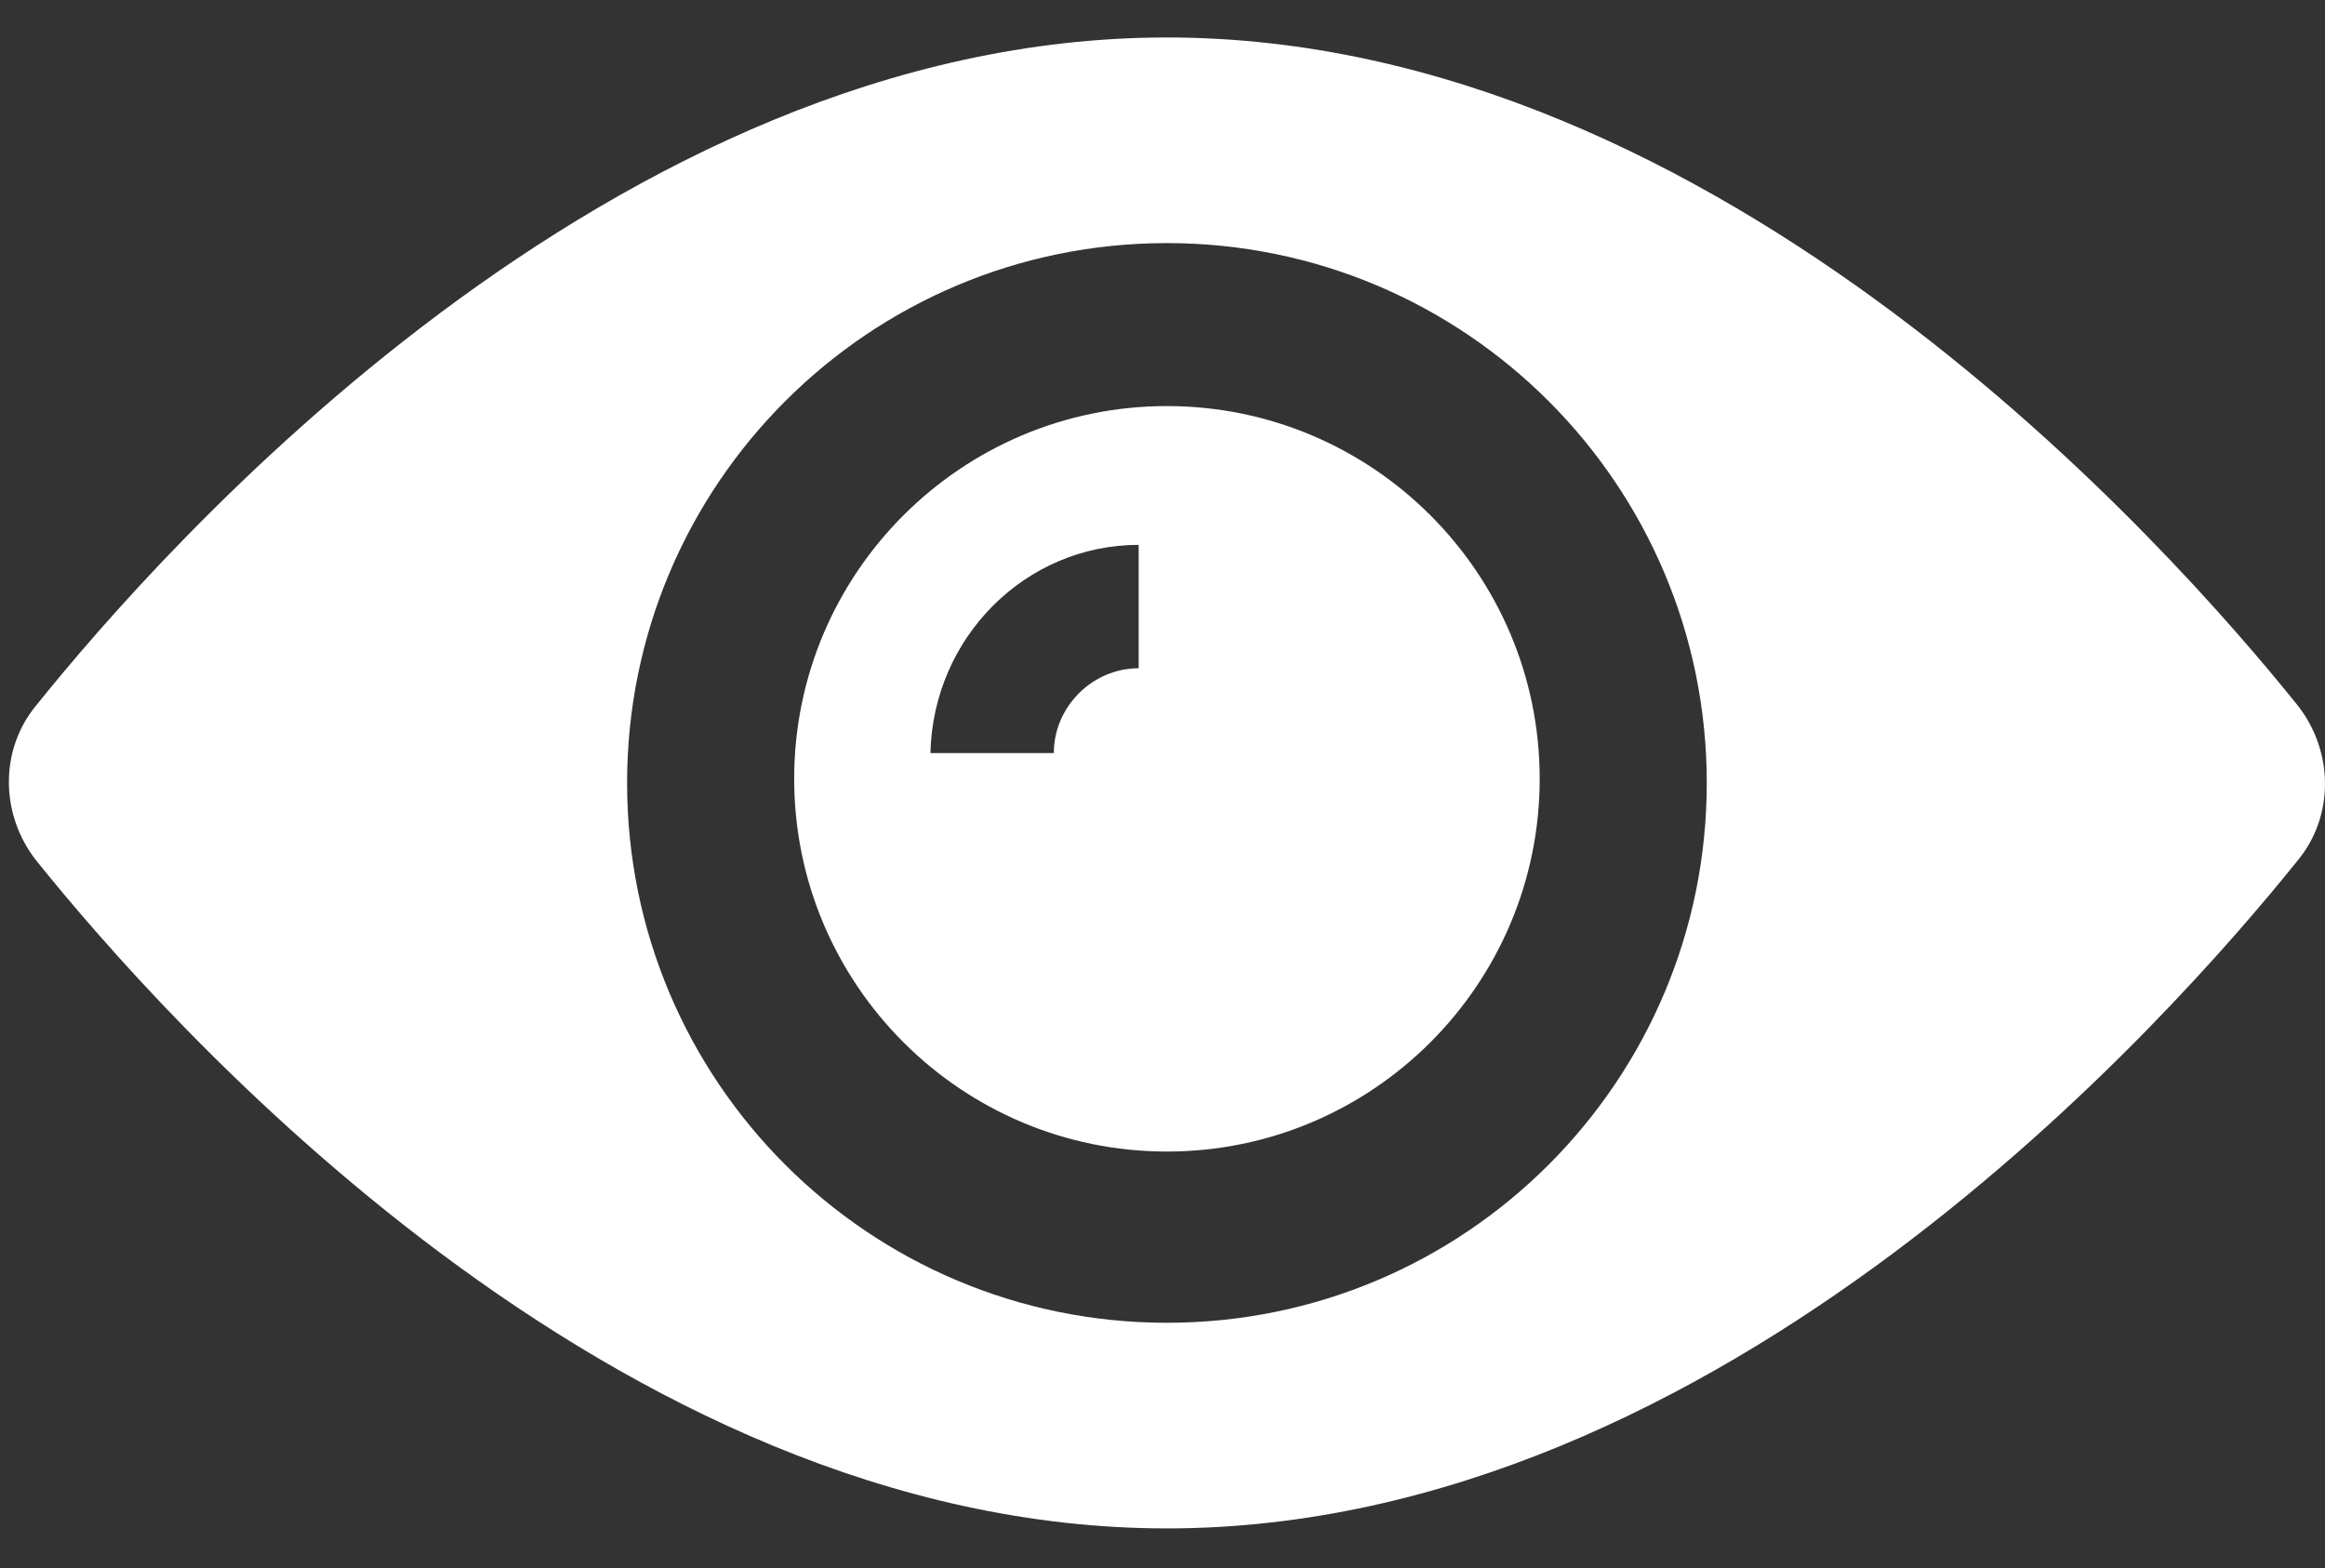<?xml version="1.0" encoding="UTF-8"?> <svg xmlns="http://www.w3.org/2000/svg" width="43" height="29" viewBox="0 0 43 29" fill="none"><rect x="0" y="0" width="43" height="29" fill="#333333" stroke="none"/> <path d="M21.582 7.51C17.779 7.51 14.688 10.6 14.688 14.403C14.688 18.207 17.779 21.297 21.582 21.297C25.386 21.297 28.476 18.207 28.476 14.403C28.476 10.6 25.386 7.51 21.582 7.51ZM21.059 12.359C20.203 12.359 19.49 13.072 19.49 13.928H17.208C17.256 11.789 18.967 10.077 21.059 10.077V12.359Z" fill="white"></path> <path d="M42.501 13.054C40.171 10.153 31.851 0.693 21.582 0.693C11.313 0.693 2.993 10.153 0.663 13.054C-0.002 13.862 -0.002 15.05 0.663 15.906C2.993 18.806 11.313 28.267 21.582 28.267C31.851 28.267 40.171 18.806 42.501 15.906C43.166 15.098 43.166 13.909 42.501 13.054ZM21.582 24.464C16.067 24.464 11.598 19.995 11.598 14.48C11.598 8.965 16.067 4.496 21.582 4.496C27.097 4.496 31.566 8.965 31.566 14.48C31.566 19.995 27.097 24.464 21.582 24.464Z" fill="white"></path> </svg> 